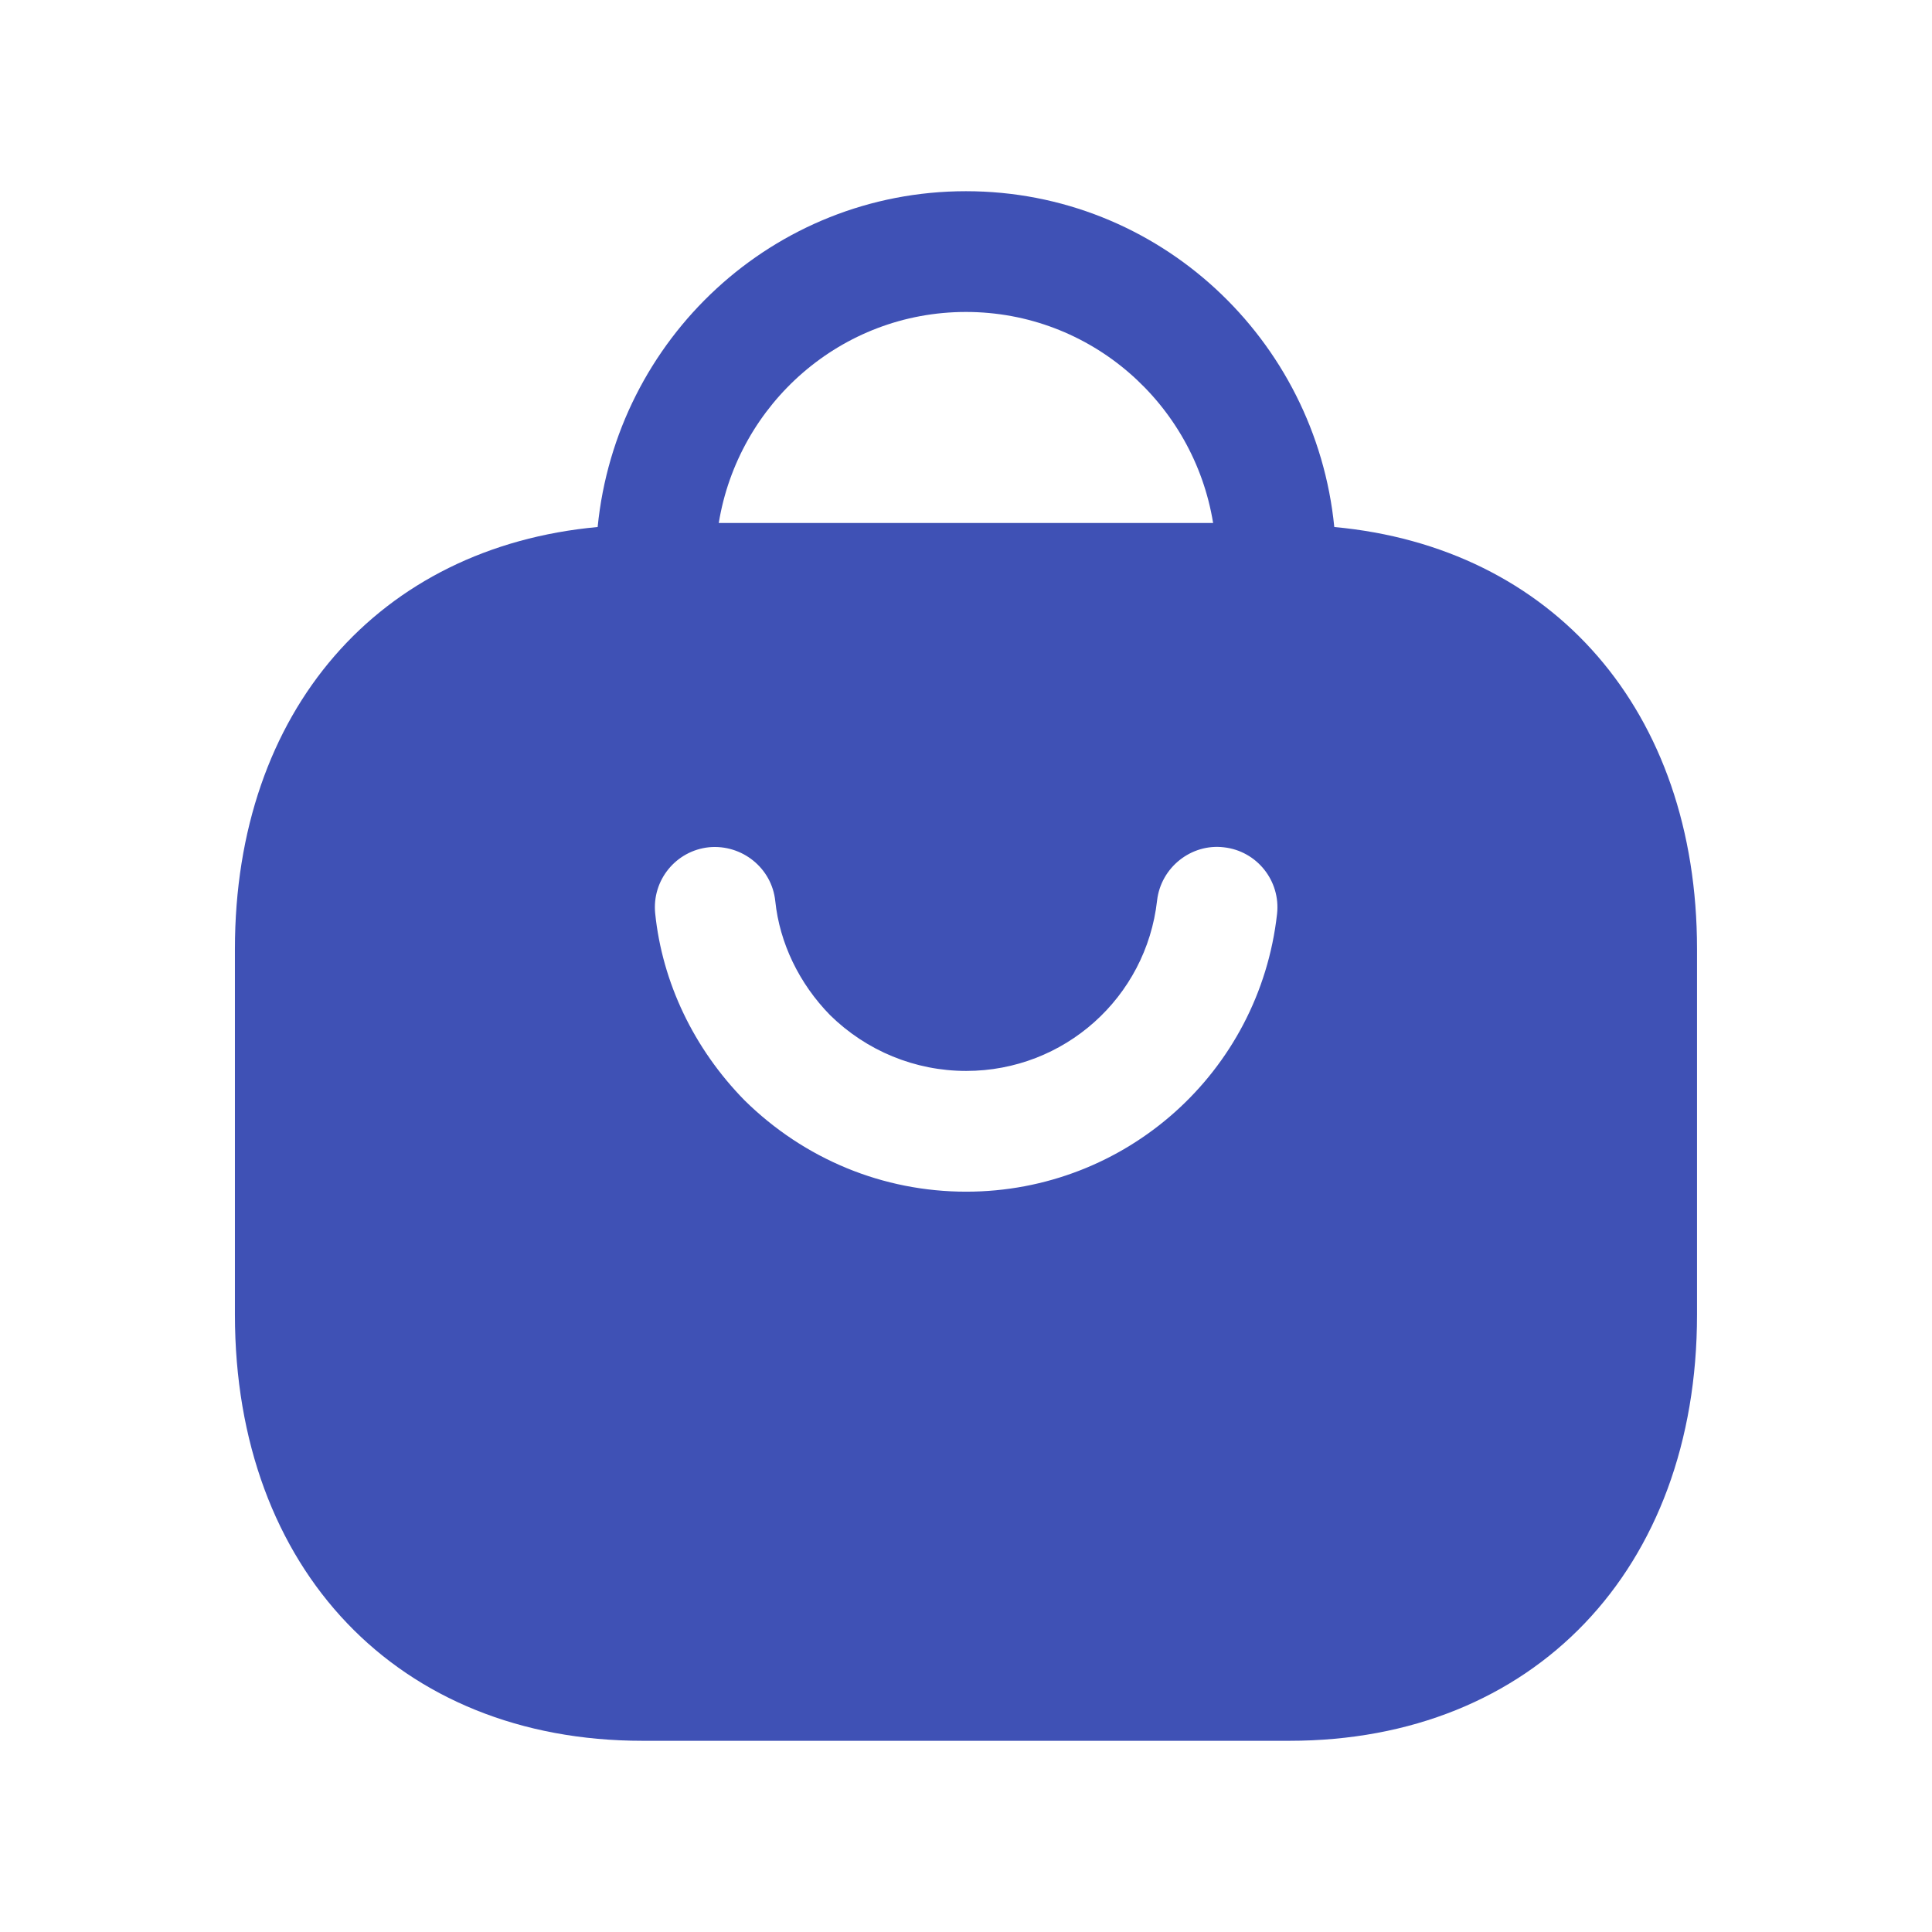 <svg xmlns="http://www.w3.org/2000/svg" fill="none" viewBox="0 0 32 32" height="32" width="32">
<path fill="#3F51B5" d="M16.003 19.738C14.628 19.738 13.324 19.201 12.333 18.226C11.489 17.366 10.969 16.27 10.852 15.129C10.796 14.579 11.196 14.089 11.745 14.033C12.291 13.983 12.784 14.377 12.841 14.925C12.913 15.618 13.235 16.289 13.749 16.814C14.351 17.405 15.155 17.738 16.003 17.738C17.625 17.738 18.984 16.525 19.165 14.915C19.228 14.366 19.732 13.969 20.271 14.034C20.819 14.095 21.213 14.59 21.152 15.138C20.859 17.761 18.644 19.738 16.003 19.738ZM15.999 5.167C18.065 5.167 19.771 6.685 20.093 8.662H11.905C12.228 6.685 13.933 5.167 15.999 5.167ZM22.1 8.729C21.792 5.615 19.191 3.167 15.999 3.167C12.807 3.167 10.207 5.615 9.899 8.729C6.284 9.061 3.891 11.767 3.891 15.719V21.775C3.891 25.997 6.601 28.833 10.639 28.833H21.359C25.396 28.833 28.108 25.997 28.108 21.775V15.719C28.108 11.767 25.715 9.062 22.1 8.729Z" clip-rule="evenodd" fill-rule="evenodd"></path>
</svg>
